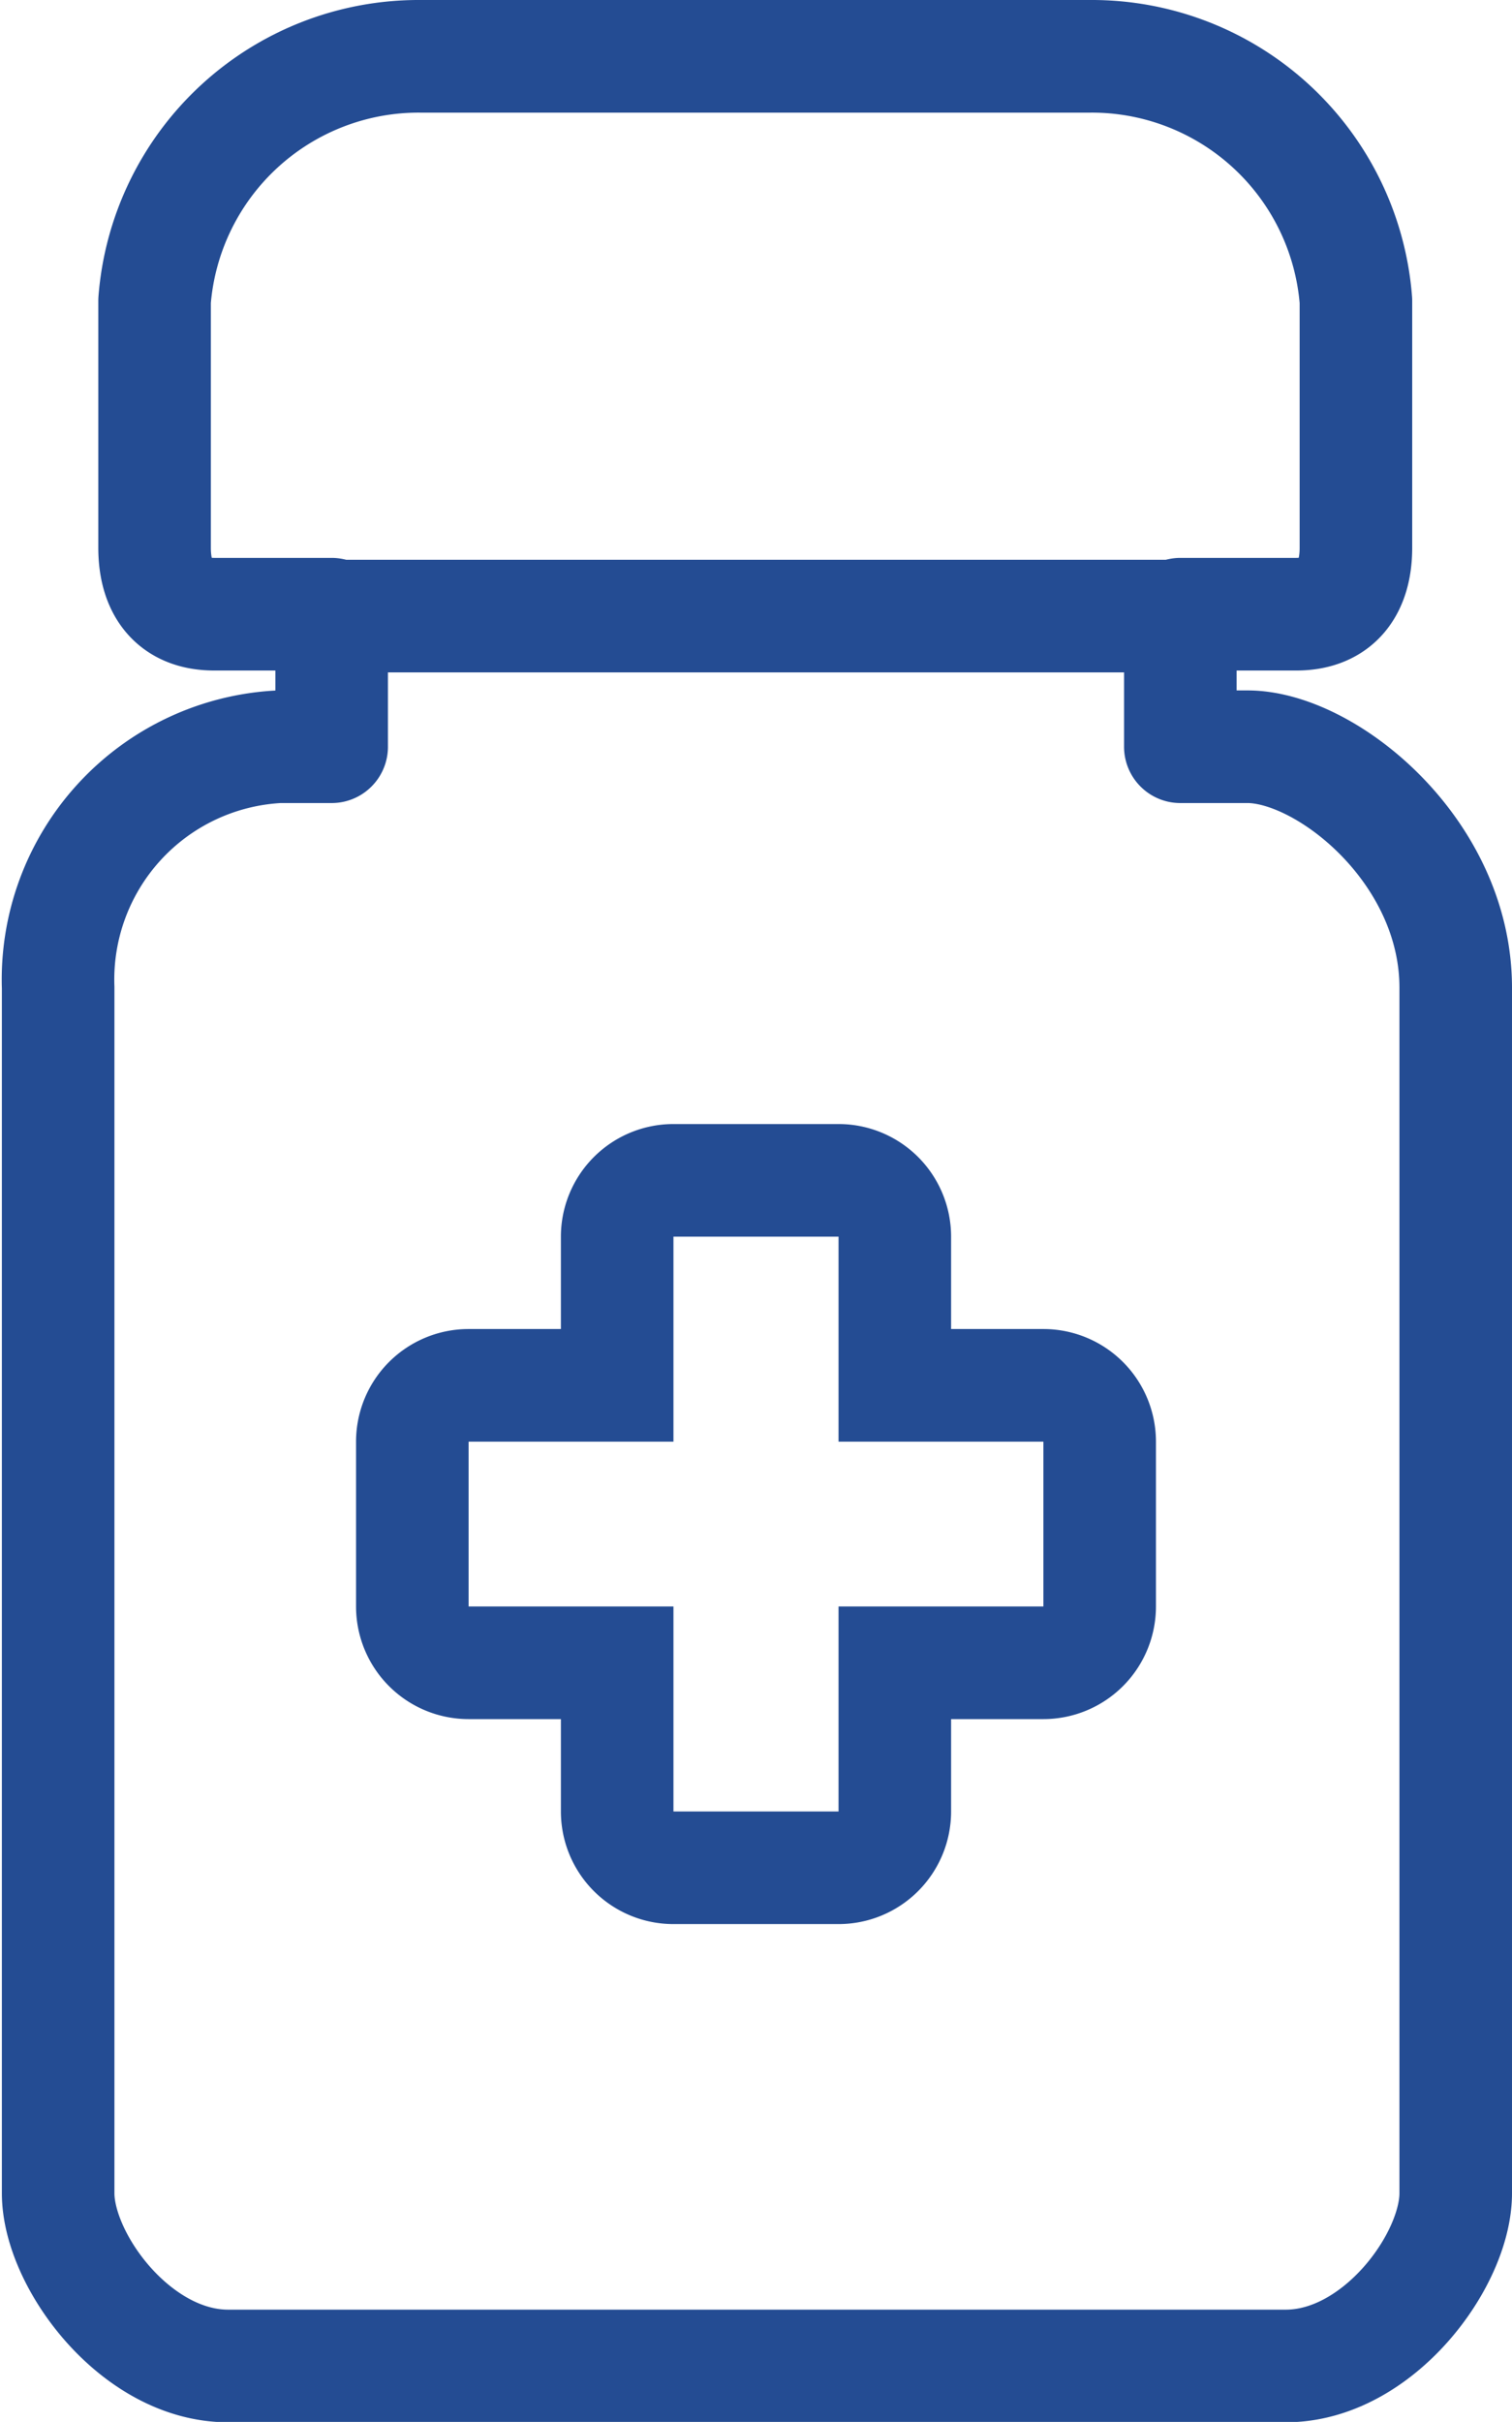 <svg xmlns="http://www.w3.org/2000/svg" xmlns:xlink="http://www.w3.org/1999/xlink" viewBox="0 0 40.3 64.51"><defs><clipPath id="clip-path" transform="translate(-12.45 -0.34)"><rect width="65.2" height="65.2" fill="none"/></clipPath></defs><title>icon-pharmaceutical</title><g id="Ebene_2" data-name="Ebene 2"><g id="Ebene_1-2" data-name="Ebene 1"><g clip-path="url(#clip-path)"><path d="M45.7,20.23H43.91V16.7H47c1.08,0,1.59-.69,1.59-1.77V8.35a7.06,7.06,0,0,0-7.08-6.51H23.65a7.06,7.06,0,0,0-7.08,6.51v6.58c0,1.08.51,1.77,1.59,1.77h3.13v3.53h-1.4A6.21,6.21,0,0,0,14,26.65V58.76c0,1.79,2.07,4.6,4.53,4.6H46.72c2.46,0,4.53-2.81,4.53-4.6V26.65C51.25,23,47.8,20.23,45.7,20.23Z" transform="translate(-12.45 -0.34)" fill="none" stroke="#244c93" stroke-linejoin="round" stroke-width="3"/><path d="M34.8,33.28v5.46h5.46v4.39H34.8v5.46H30.4V43.13H24.94V38.74H30.4V33.28h4.4m0-3H30.4a3,3,0,0,0-3,3v2.46H24.94a3,3,0,0,0-3,3v4.39a3,3,0,0,0,3,3H27.4v2.46a3,3,0,0,0,3,3h4.4a3,3,0,0,0,3-3V46.13h2.46a3,3,0,0,0,3-3V38.74a3,3,0,0,0-3-3H37.8V33.28a3,3,0,0,0-3-3" transform="translate(-12.45 -0.34)" fill="#244c93"/><line x1="8.36" y1="16.41" x2="32.61" y2="16.41" fill="none" stroke="#244c93" stroke-miterlimit="10" stroke-width="3"/></g></g></g></svg>